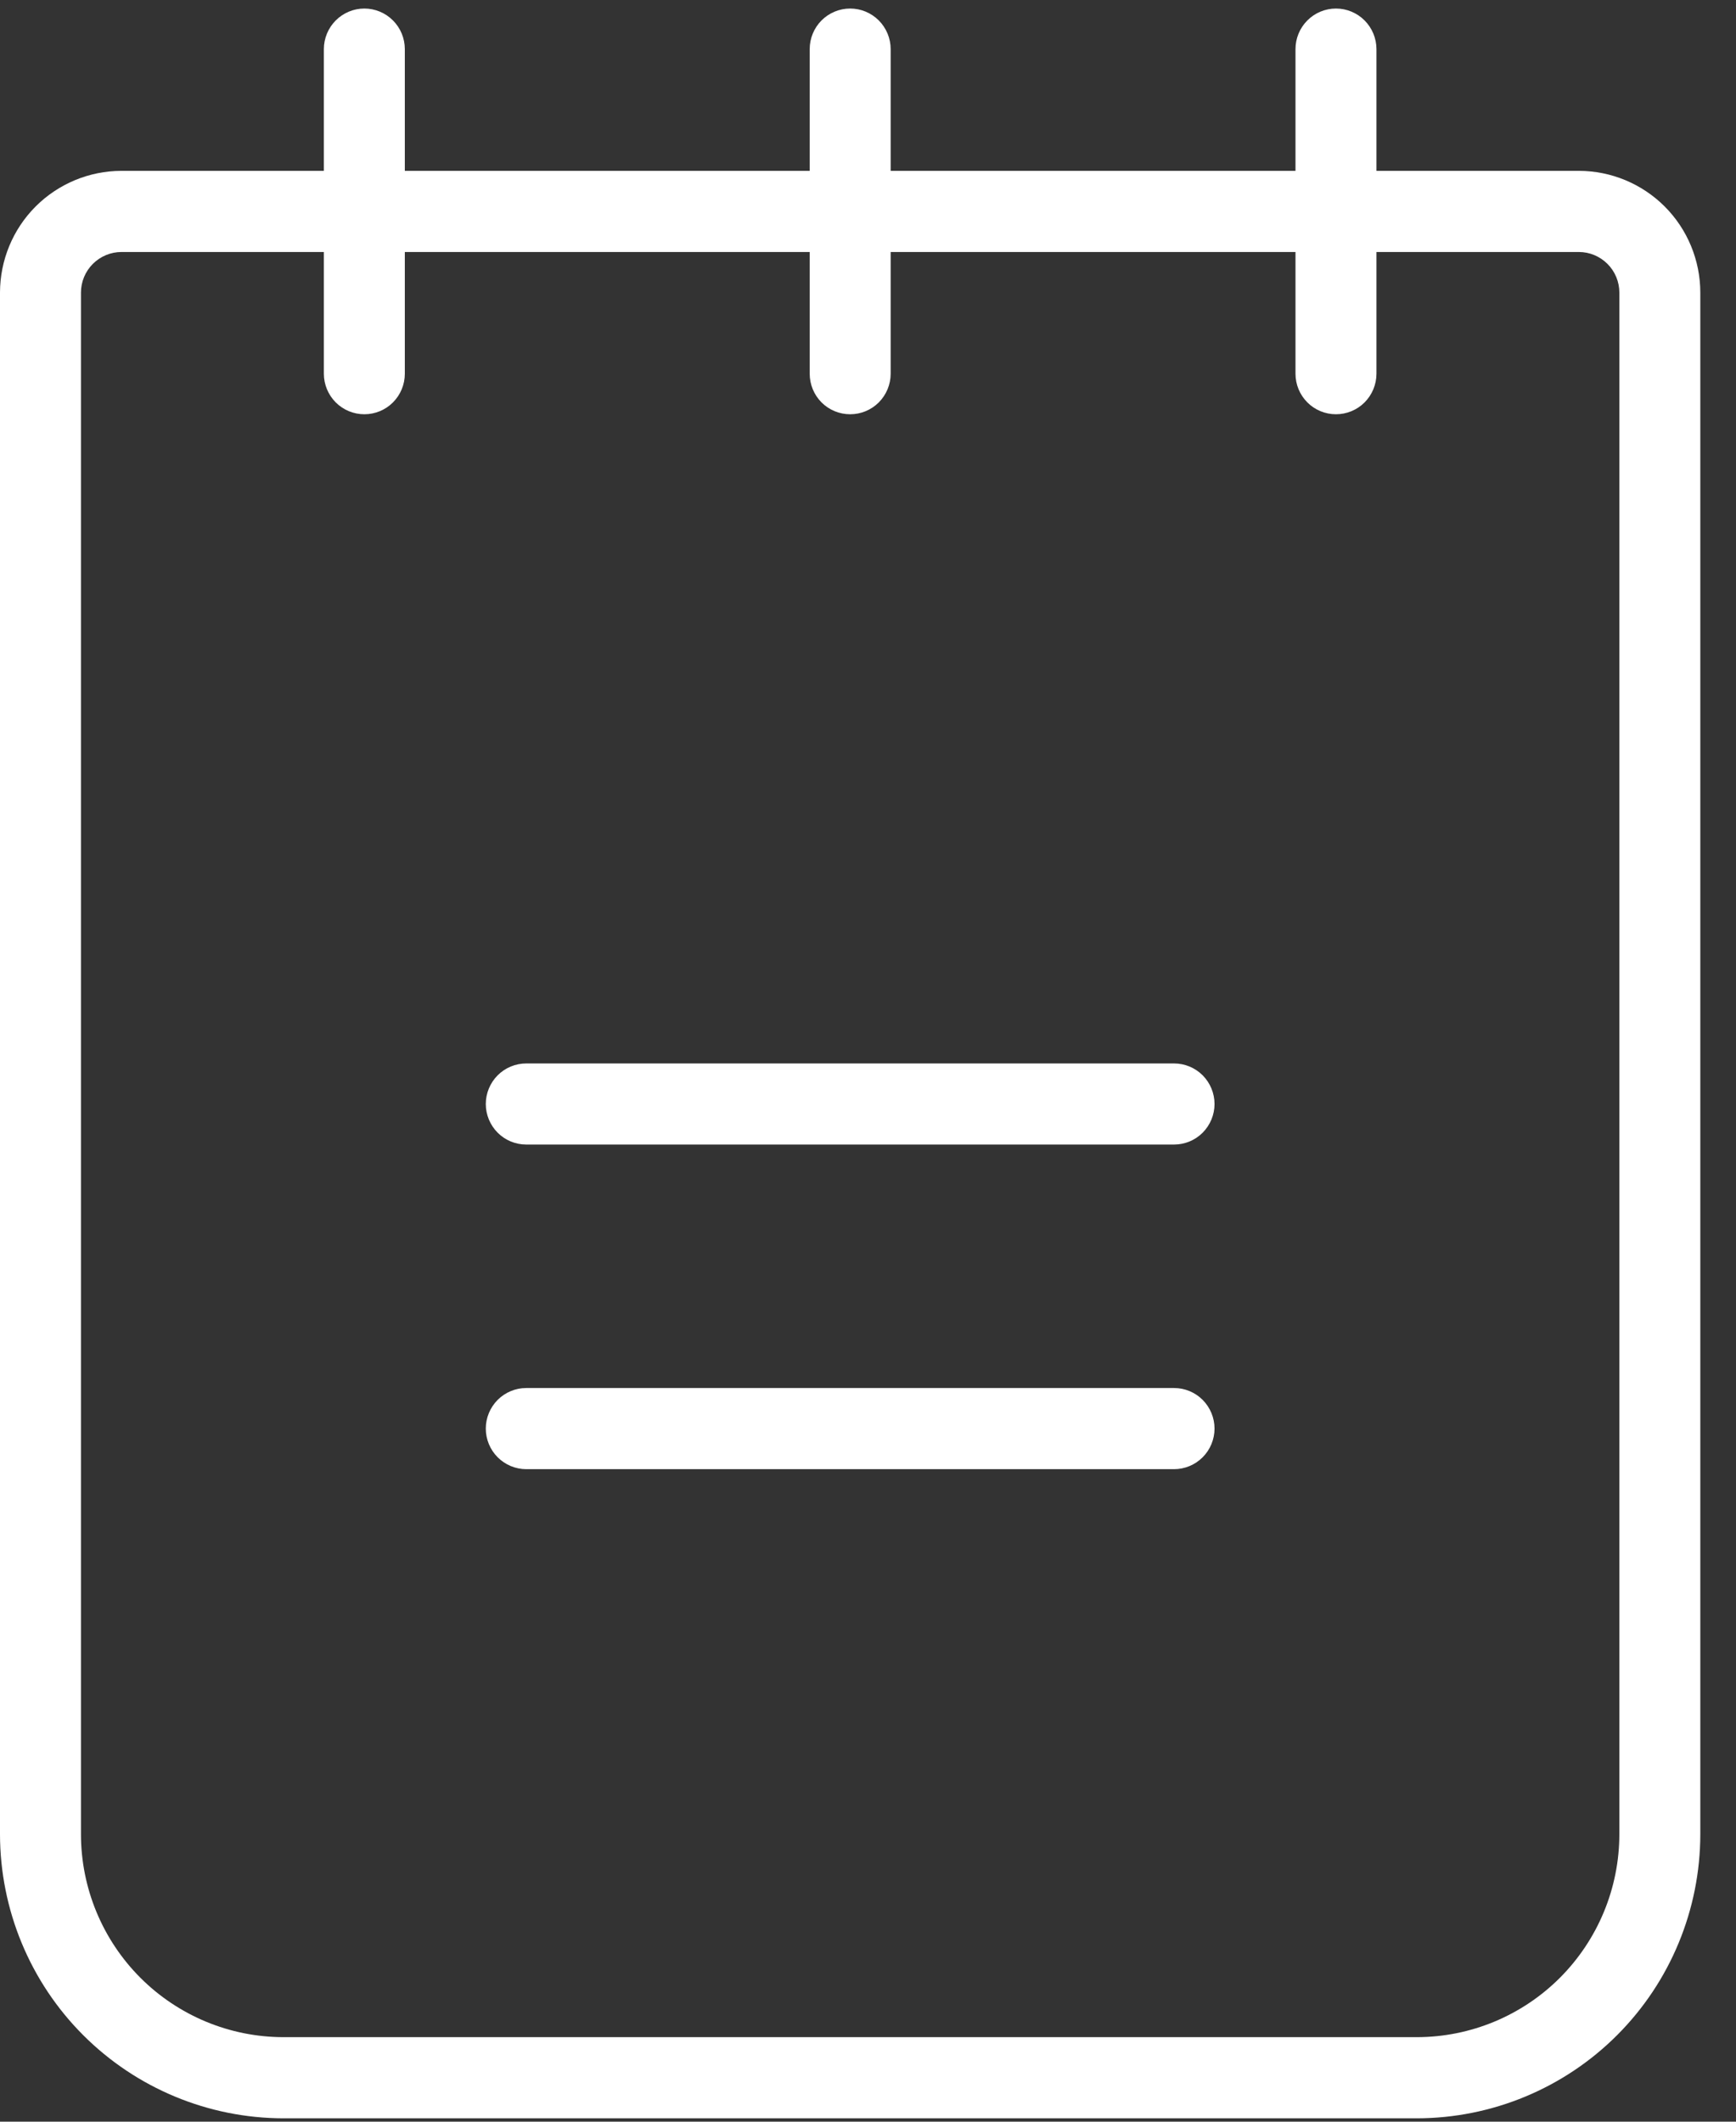 <svg width="36" height="44" viewBox="0 0 36 44" fill="none" xmlns="http://www.w3.org/2000/svg">
<rect x="0" y="0" width="36" height="44" fill="#333333" stroke="none"/>
<path d="M25.186 22.895C25.186 23.118 25.097 23.332 24.94 23.49C24.782 23.648 24.569 23.736 24.346 23.736H10.914C10.691 23.736 10.478 23.648 10.32 23.49C10.163 23.332 10.074 23.118 10.074 22.895C10.074 22.672 10.163 22.458 10.32 22.3C10.478 22.142 10.691 22.054 10.914 22.054H24.346C24.569 22.054 24.782 22.142 24.94 22.3C25.097 22.458 25.186 22.672 25.186 22.895ZM24.346 28.785H10.914C10.691 28.785 10.478 28.873 10.32 29.031C10.163 29.189 10.074 29.403 10.074 29.626C10.074 29.849 10.163 30.064 10.32 30.221C10.478 30.379 10.691 30.468 10.914 30.468H24.346C24.569 30.468 24.782 30.379 24.94 30.221C25.097 30.064 25.186 29.849 25.186 29.626C25.186 29.403 25.097 29.189 24.94 29.031C24.782 28.873 24.569 28.785 24.346 28.785ZM35.26 6.067V38.04C35.258 39.602 34.639 41.099 33.537 42.203C32.435 43.307 30.941 43.928 29.383 43.93H5.877C4.319 43.928 2.825 43.307 1.723 42.203C0.621 41.099 0.002 39.602 0 38.04V6.067C0.001 5.398 0.266 4.756 0.738 4.283C1.211 3.81 1.851 3.544 2.519 3.543H6.716V1.019C6.716 0.796 6.805 0.582 6.962 0.424C7.12 0.266 7.333 0.177 7.556 0.177C7.778 0.177 7.992 0.266 8.149 0.424C8.307 0.582 8.395 0.796 8.395 1.019V3.543H16.791V1.019C16.791 0.796 16.879 0.582 17.036 0.424C17.194 0.266 17.407 0.177 17.63 0.177C17.853 0.177 18.066 0.266 18.224 0.424C18.381 0.582 18.47 0.796 18.47 1.019V3.543H26.865V1.019C26.865 0.796 26.953 0.582 27.111 0.424C27.268 0.266 27.482 0.177 27.704 0.177C27.927 0.177 28.14 0.266 28.298 0.424C28.455 0.582 28.544 0.796 28.544 1.019V3.543H32.741C33.409 3.544 34.049 3.81 34.522 4.283C34.994 4.756 35.259 5.398 35.26 6.067ZM33.581 6.067C33.581 5.844 33.492 5.63 33.335 5.473C33.177 5.315 32.964 5.226 32.741 5.226H28.544V7.75C28.544 7.973 28.455 8.187 28.298 8.345C28.14 8.503 27.927 8.591 27.704 8.591C27.482 8.591 27.268 8.503 27.111 8.345C26.953 8.187 26.865 7.973 26.865 7.75V5.226H18.47V7.75C18.47 7.973 18.381 8.187 18.224 8.345C18.066 8.503 17.853 8.591 17.63 8.591C17.407 8.591 17.194 8.503 17.036 8.345C16.879 8.187 16.791 7.973 16.791 7.75V5.226H8.395V7.75C8.395 7.973 8.307 8.187 8.149 8.345C7.992 8.503 7.778 8.591 7.556 8.591C7.333 8.591 7.12 8.503 6.962 8.345C6.805 8.187 6.716 7.973 6.716 7.75V5.226H2.519C2.296 5.226 2.083 5.315 1.925 5.473C1.768 5.63 1.679 5.844 1.679 6.067V38.04C1.68 39.156 2.123 40.225 2.91 41.014C3.697 41.802 4.764 42.246 5.877 42.247H29.383C30.496 42.246 31.563 41.802 32.35 41.014C33.137 40.225 33.58 39.156 33.581 38.04V6.067Z" fill="white"/>
</svg>
